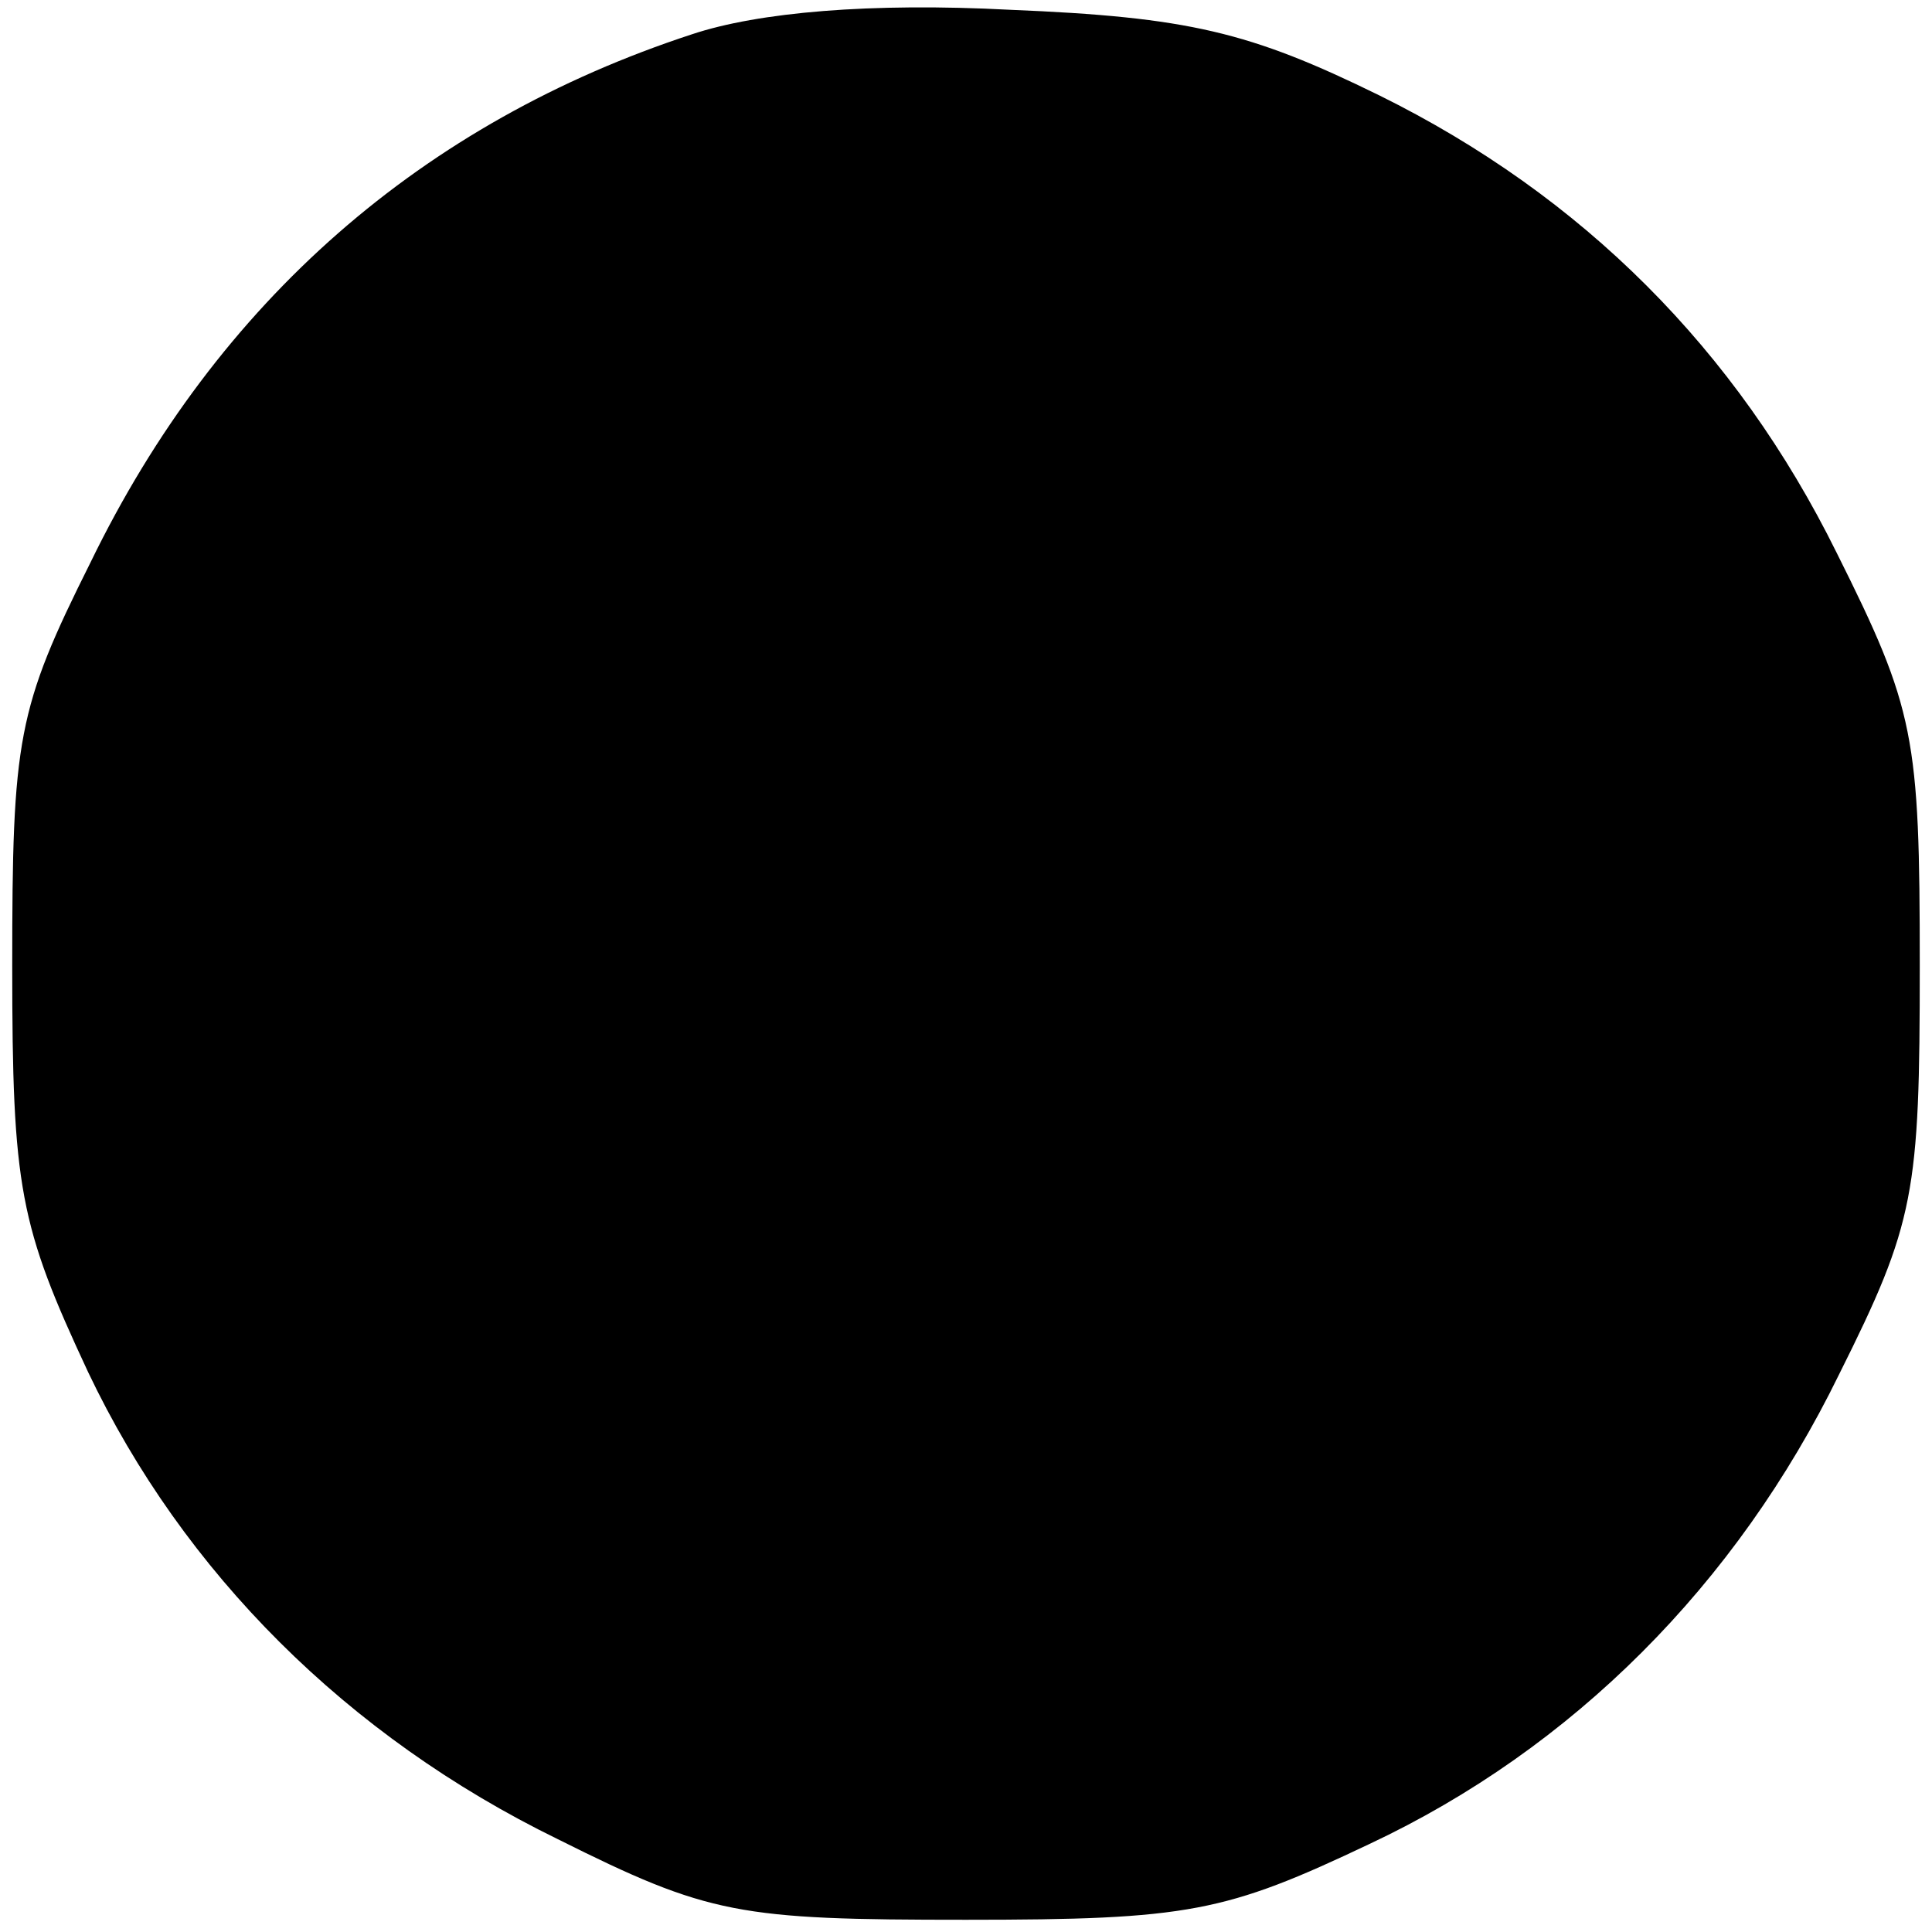 <?xml version="1.0" standalone="no"?>
<!DOCTYPE svg PUBLIC "-//W3C//DTD SVG 20010904//EN"
 "http://www.w3.org/TR/2001/REC-SVG-20010904/DTD/svg10.dtd">
<svg version="1.0" xmlns="http://www.w3.org/2000/svg"
 width="79pt" height="79pt" viewBox="0 0 79 79"
 preserveAspectRatio="xMidYMid meet">
<g transform="translate(0,79) scale(0.1,-0.1)"
fill="#000000" stroke="none">
<path d="M283 776 c-110 -36 -194 -109 -246 -216 -30 -60 -32 -72 -32 -165 0
-91 3 -106 31 -166 39 -82 106 -149 192 -191 62 -31 74 -33 167 -33 91 0 106
3 165 31 83 39 150 106 192 192 31 62 33 74 33 167 0 94 -2 105 -34 169 -41
83 -104 146 -187 187 -53 26 -78 32 -151 35 -57 3 -103 -1 -130 -10z"/>
</g>
</svg>
